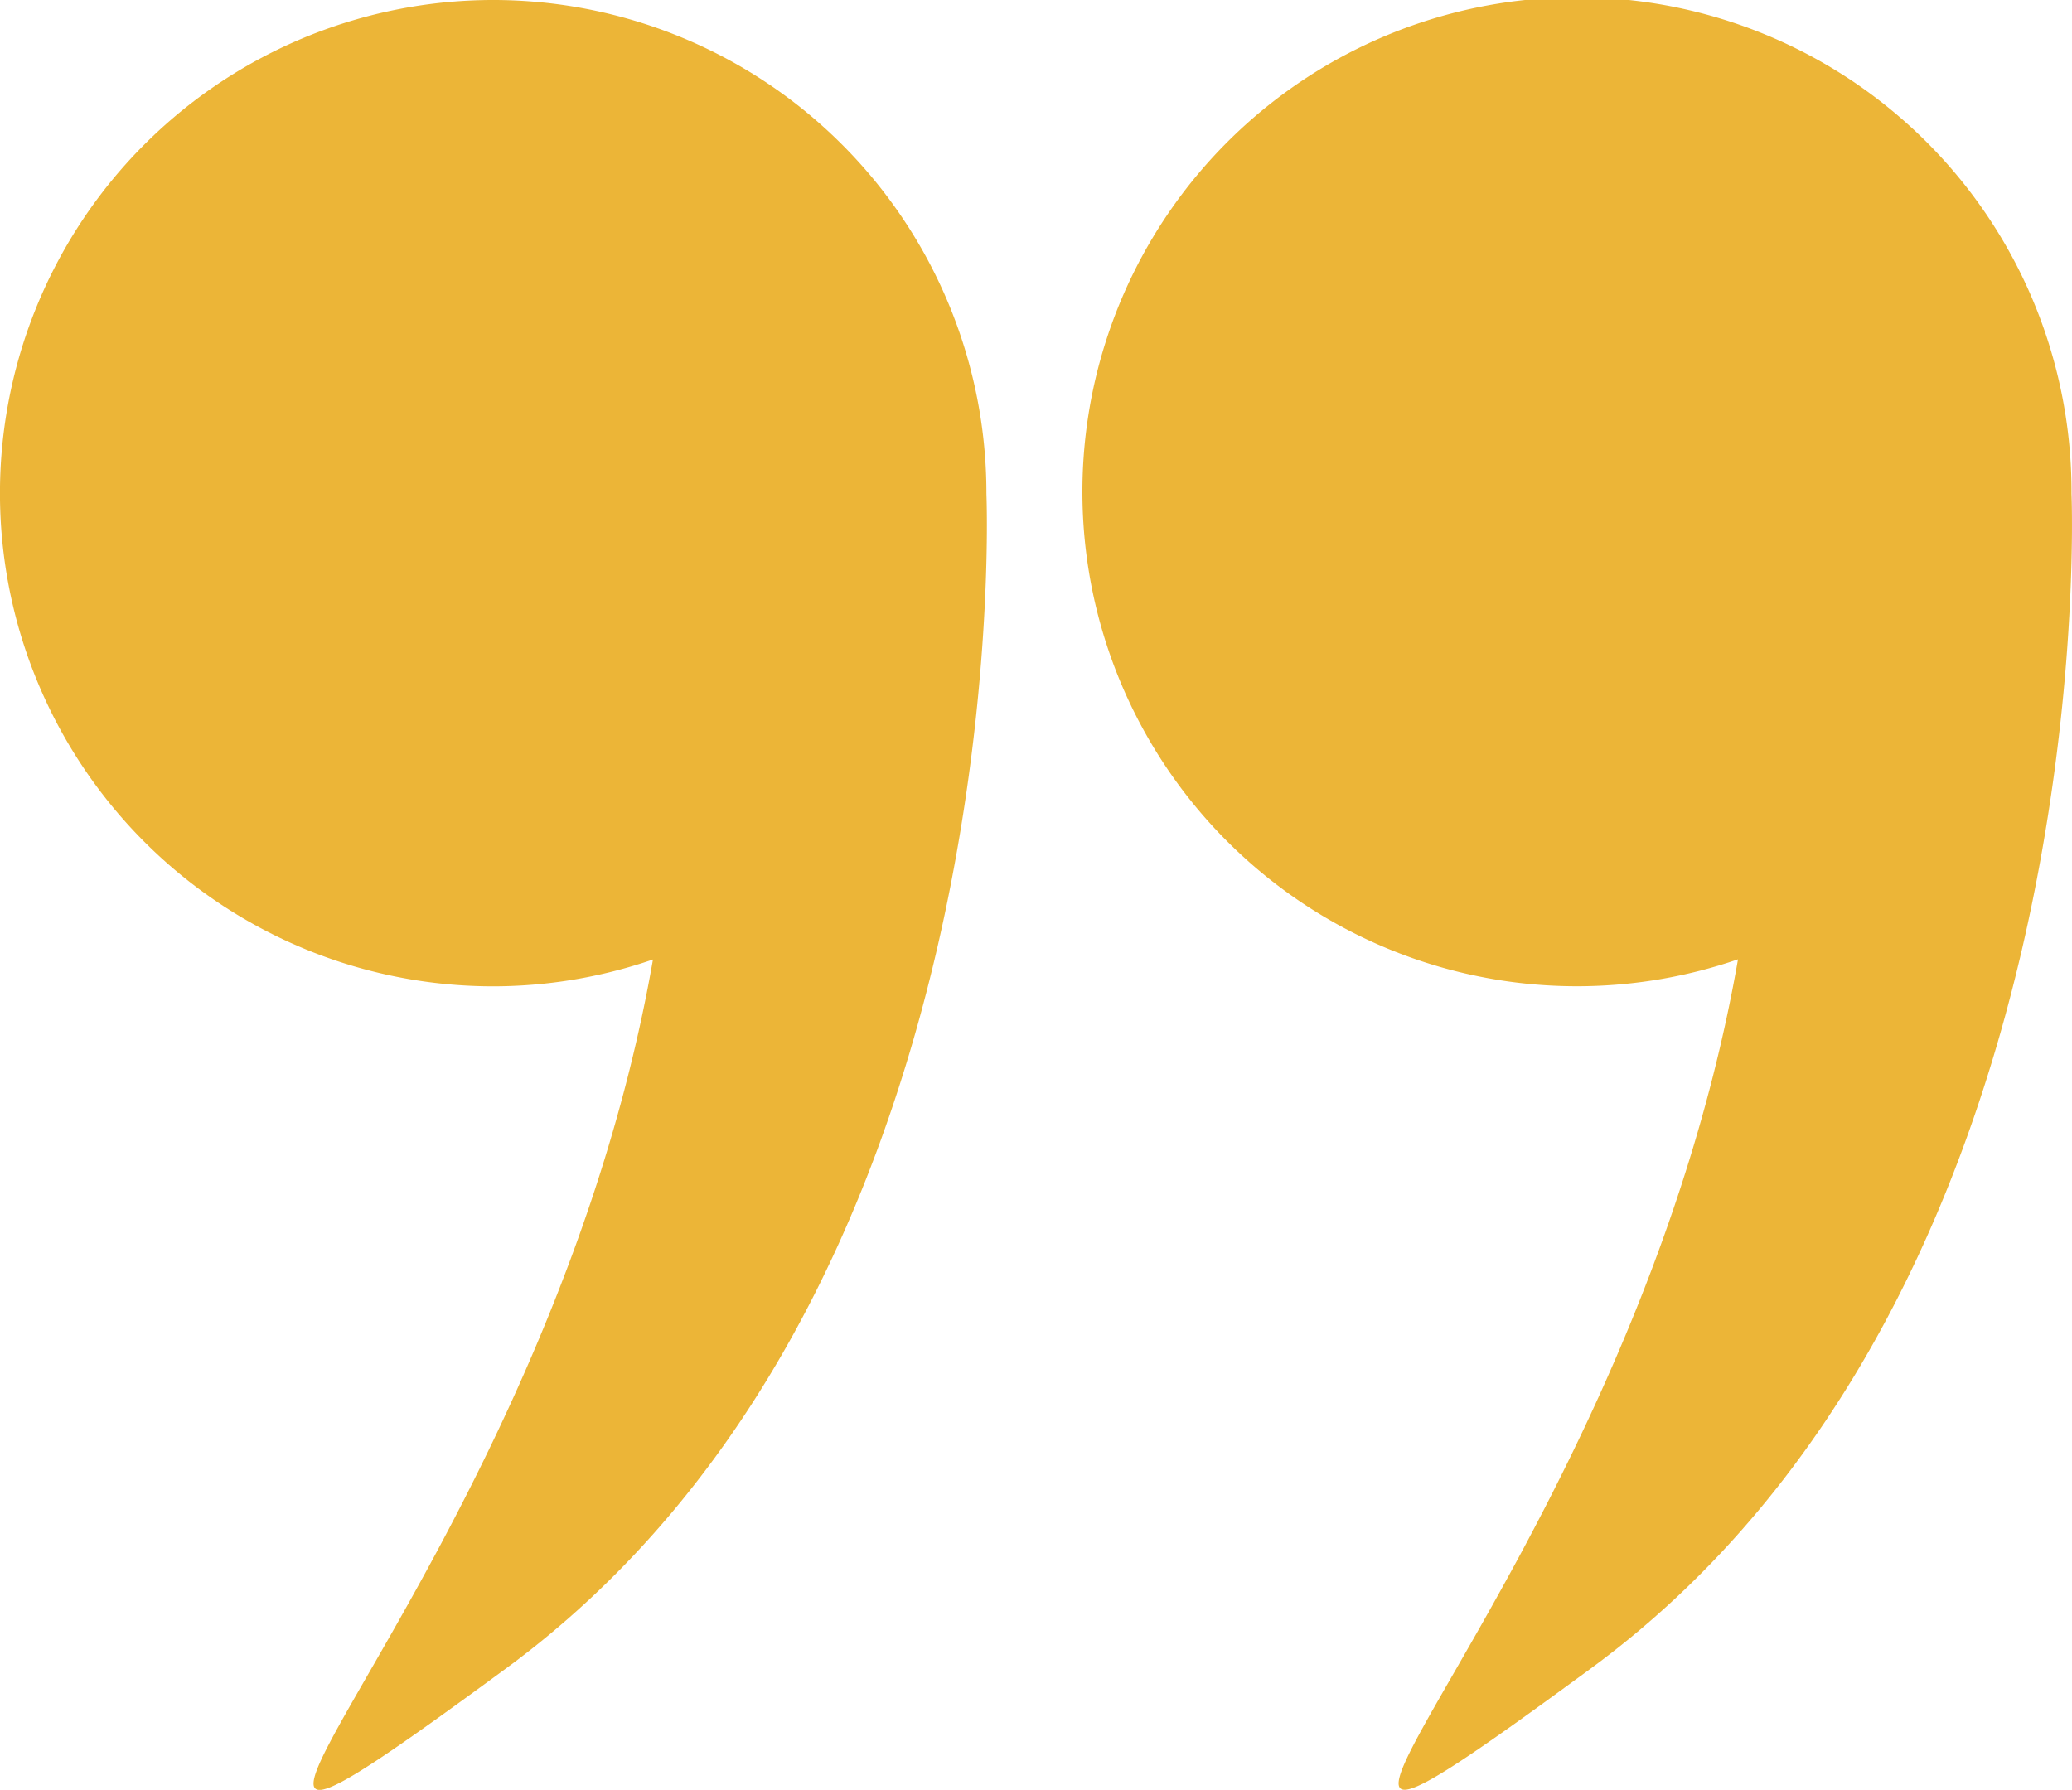 <?xml version="1.0" encoding="UTF-8"?>
<svg xmlns="http://www.w3.org/2000/svg" width="108" height="93.302" viewBox="0 0 108 93.302">
  <g id="right-quotes-symbol" transform="translate(0 -34.57)">
    <g id="Group_29" data-name="Group 29" transform="translate(0 34.57)">
      <path id="Path_21" data-name="Path 21" d="M317.477,60.314c0-.012,0-.023,0-.035a25.778,25.778,0,1,0-17.384,24.3c-5.784,33.182-31.659,54.58-7.673,36.969C319.019,102.022,317.507,61.063,317.477,60.314Z" transform="translate(-209.502 -34.57)" fill="#ecb537"></path>
      <path id="Path_22" data-name="Path 22" d="M25.709,85.988a25.612,25.612,0,0,0,8.326-1.4c-5.786,33.182-31.661,54.58-7.675,36.969,26.6-19.529,25.086-60.488,25.056-61.237,0-.012,0-.023,0-.035A25.709,25.709,0,1,0,25.709,85.988Z" transform="translate(0 -34.57)" fill="#ecb537"></path>
    </g>
  </g>
</svg>
